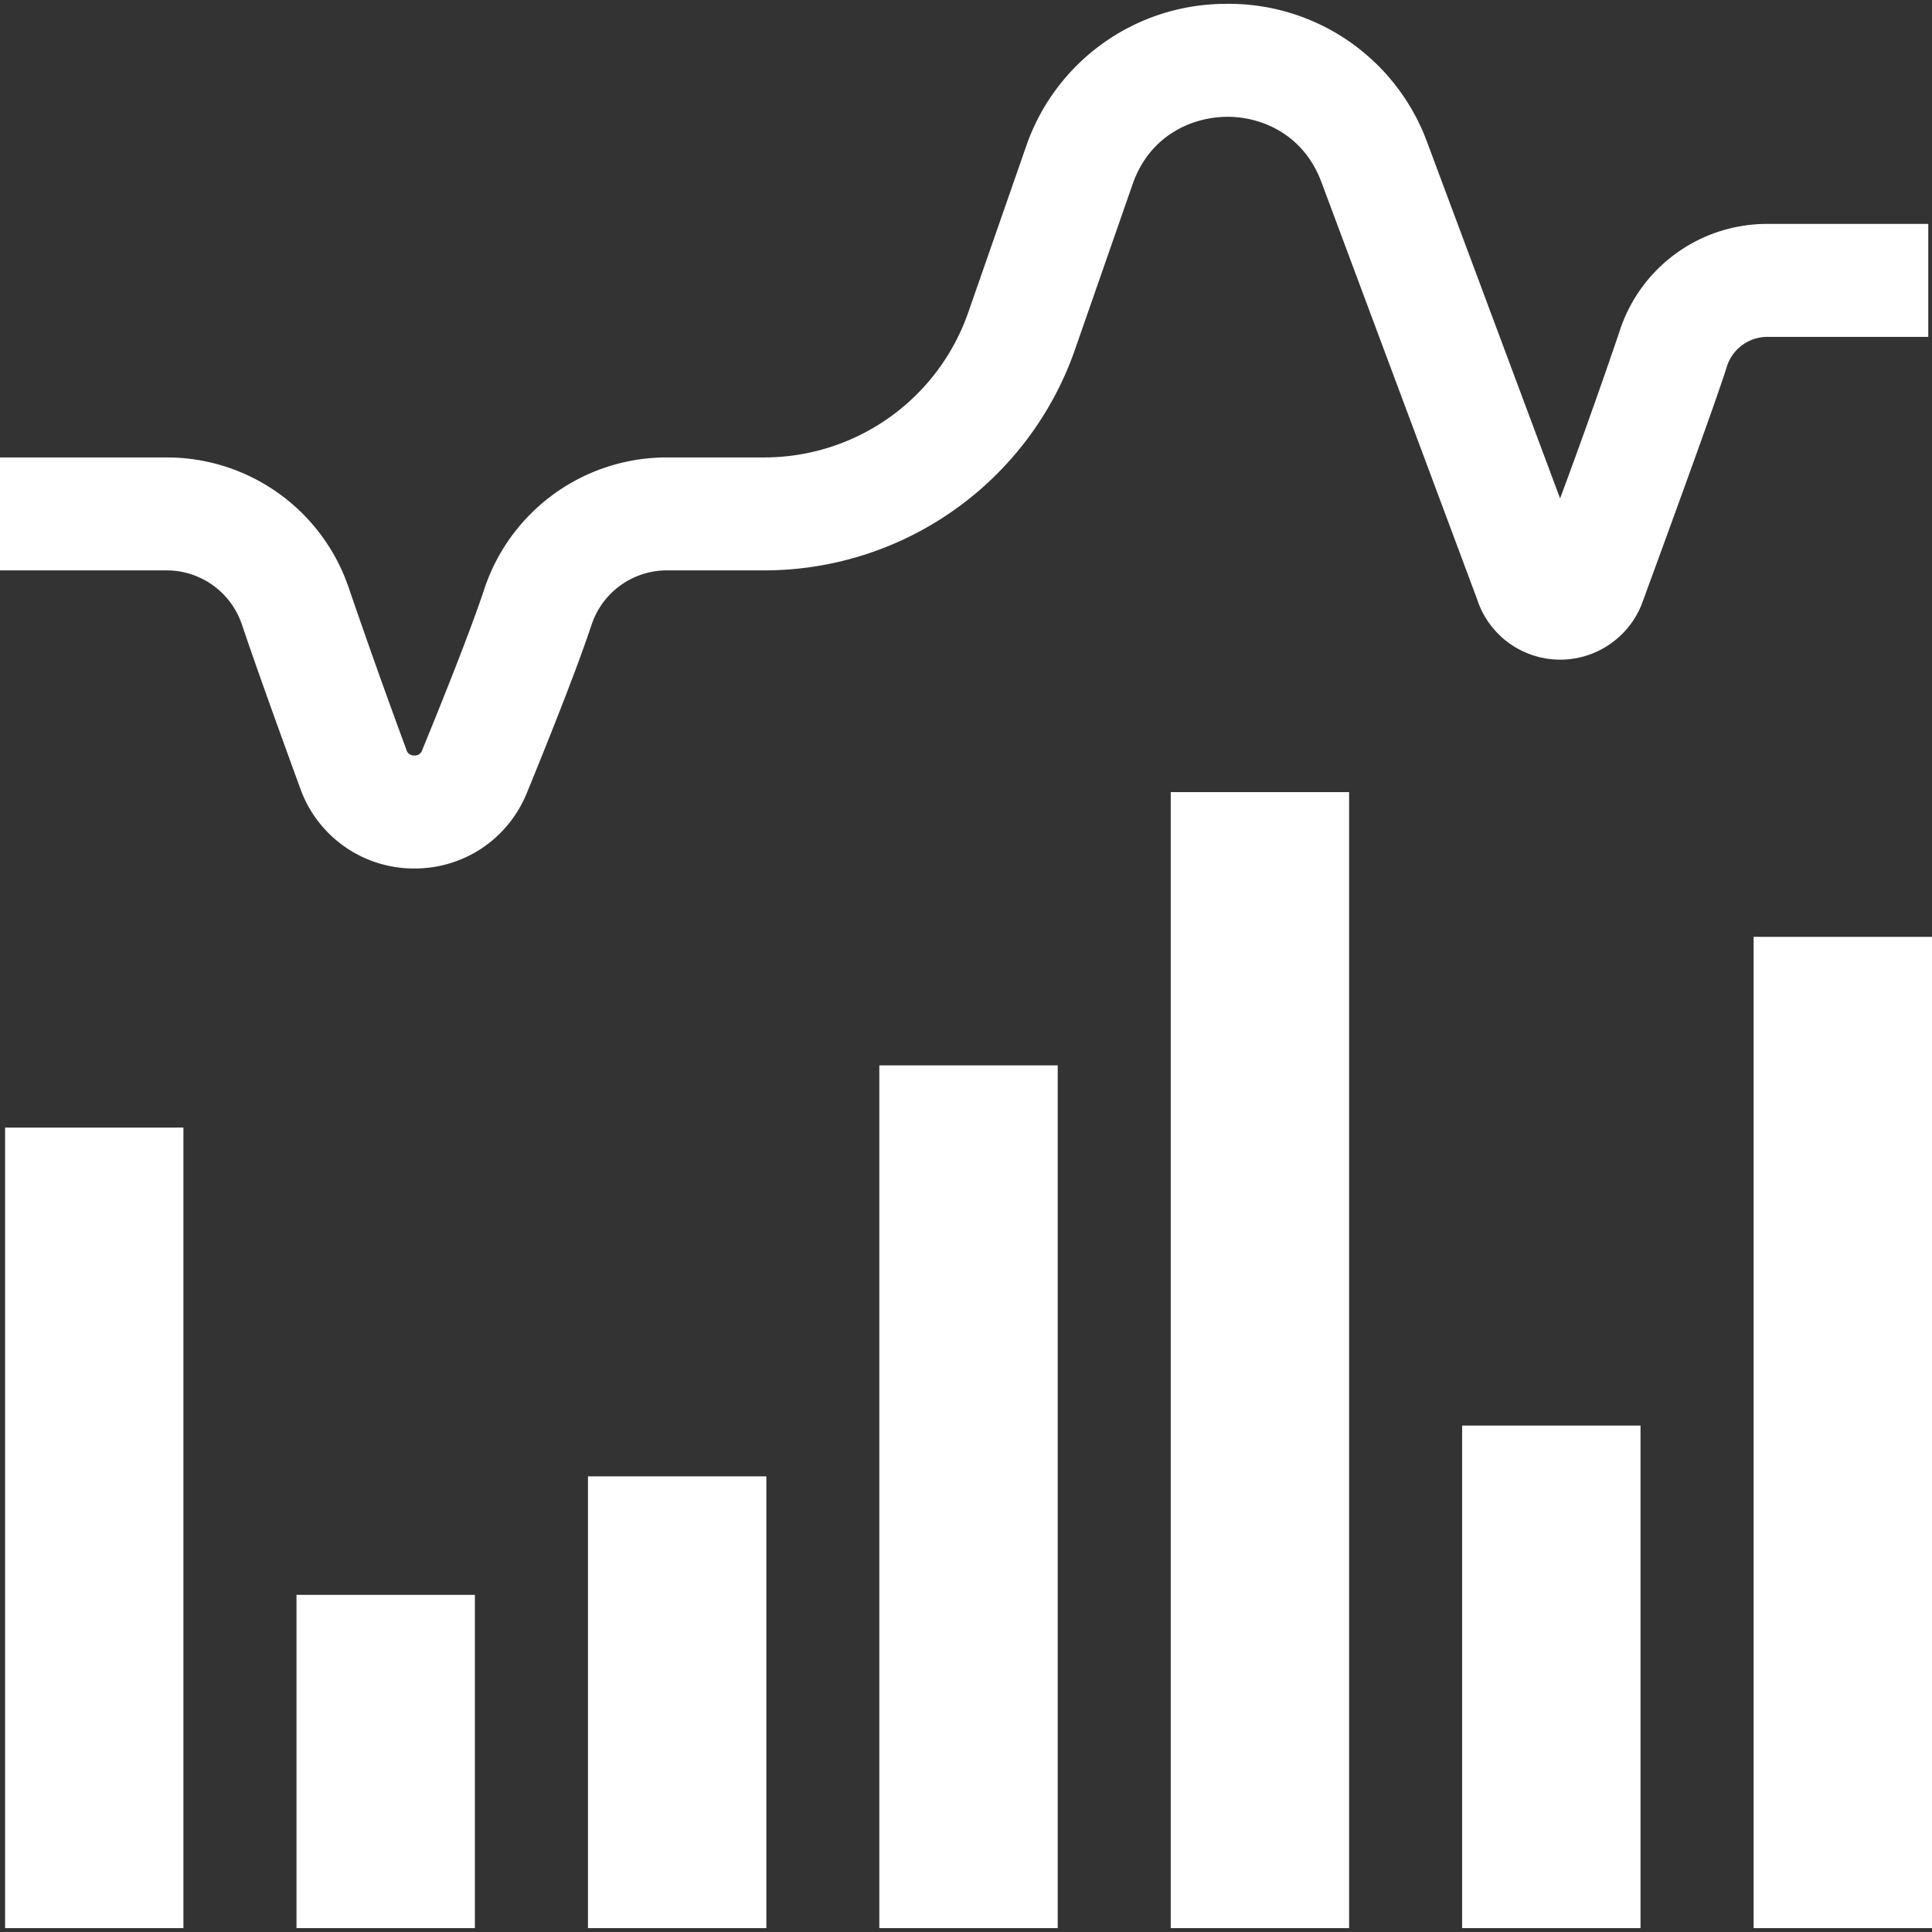 <svg width="30" height="30" fill="none" xmlns="http://www.w3.org/2000/svg"><rect width="100%" height="100%" fill="#333333" stroke="none"/><g clip-path="url(#a)"><path d="M.078 17.509h2.77V29.94H.079V17.51Zm4.525 7.256h2.771v5.175h-2.77v-5.175Zm4.525-1.84H11.9v7.015H9.13v-7.015Zm4.526-6.382h2.77V29.94h-2.77V16.543Zm4.525-4.243h2.77v17.64h-2.77V12.3Zm4.525 9.836h2.77v7.804h-2.77v-7.804Zm4.525-7.589H30V29.94h-2.77V14.547ZM3.758 9.701c.156.47.461 1.326.906 2.546a1.873 1.873 0 0 0 1.773 1.239c.769 0 1.45-.457 1.743-1.171.482-1.177.82-2.056 1.006-2.614a1.232 1.232 0 0 1 1.17-.844h1.513a5.111 5.111 0 0 0 4.822-3.425l.896-2.572c.266-.762.926-1.04 1.455-1.046.529-.007 1.195.258 1.477 1.014l2.417 6.476a1.357 1.357 0 0 0 2.053.705c.237-.16.418-.39.516-.66.754-2.058 1.195-3.287 1.308-3.652a.66.66 0 0 1 .634-.466h2.495V3.477h-2.495a2.406 2.406 0 0 0-2.309 1.699 98.67 98.67 0 0 1-.913 2.564l-2.062-5.525A3.28 3.28 0 0 0 19.023.06a3.28 3.28 0 0 0-3.093 2.223l-.896 2.571a3.355 3.355 0 0 1-3.165 2.249h-1.512A2.984 2.984 0 0 0 7.52 9.147c-.17.514-.505 1.38-.965 2.503a.116.116 0 0 1-.12.081h-.003a.117.117 0 0 1-.12-.086 111.07 111.07 0 0 1-.89-2.498 2.984 2.984 0 0 0-2.836-2.044H0v1.754h2.587a1.232 1.232 0 0 1 1.17.844Z" fill="#fff"/></g><defs><clipPath id="a"><path fill="#fff" d="M0 0h30v30H0z"/></clipPath></defs></svg>